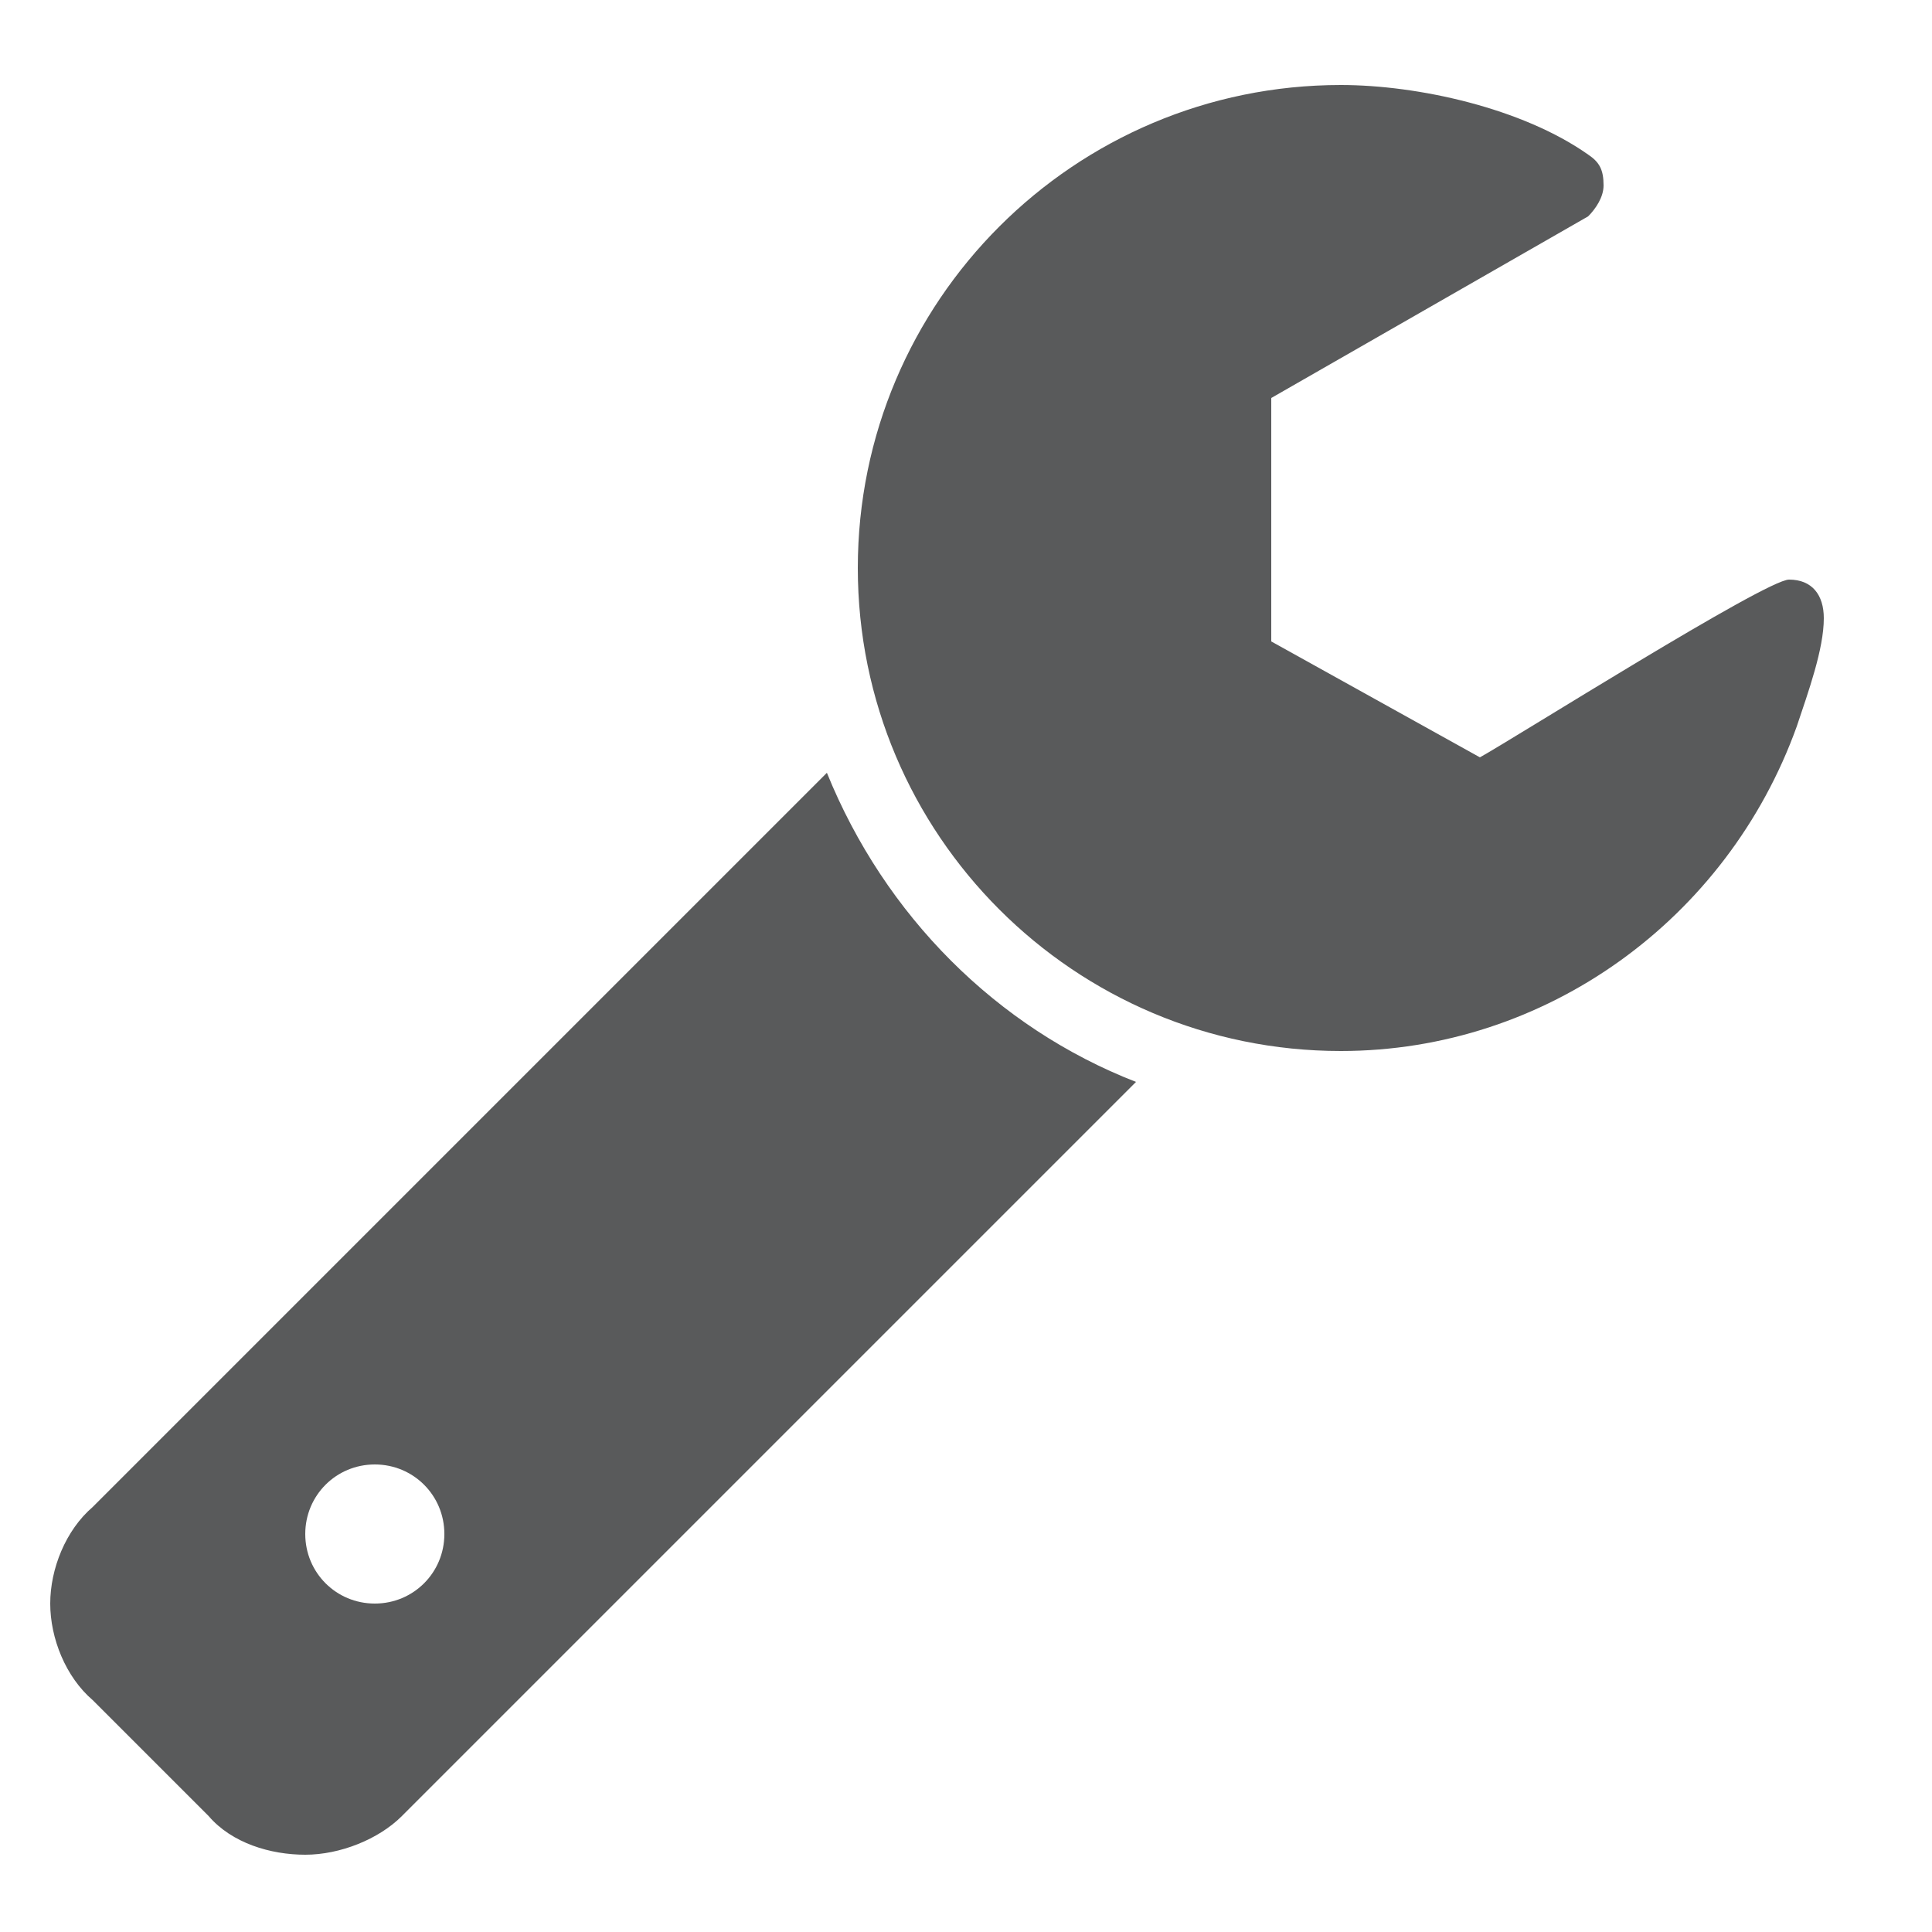 <?xml version="1.0" encoding="utf-8"?>
<!-- Generator: Adobe Illustrator 22.0.1, SVG Export Plug-In . SVG Version: 6.00 Build 0)  -->
<svg version="1.1" id="Capa_1" xmlns="http://www.w3.org/2000/svg" xmlns:xlink="http://www.w3.org/1999/xlink" x="0px" y="0px"
	 viewBox="0 0 50 50" style="enable-background:new 0 0 50 50;" xml:space="preserve">
<style type="text/css">
	.st0{fill:#595A5B;}
</style>
<path class="st0" d="M10.4,47c-0.6,0.6-1.6,1-2.5,1S6,47.7,5.4,47l-3-3c-0.7-0.6-1.1-1.6-1.1-2.5s0.4-1.9,1.1-2.5l19-19
	c1.5,3.7,4.4,6.6,8,8L10.4,47z M9.7,37.9c-1,0-1.8,0.8-1.8,1.8s0.8,1.8,1.8,1.8s1.8-0.8,1.8-1.8S10.7,37.9,9.7,37.9z M46.5,18.8
	c-1.8,5-6.5,8.4-11.8,8.4c-6.9,0-12.5-5.6-12.5-12.5S27.8,2.2,34.7,2.2c2,0,4.7,0.6,6.4,1.8c0.3,0.2,0.4,0.4,0.4,0.8
	c0,0.3-0.2,0.6-0.4,0.8l-8.2,4.7v6.3l5.4,3c0.9-0.5,7.4-4.6,8-4.6s0.9,0.4,0.9,1C47.2,16.8,46.8,17.9,46.5,18.8z"/>
</svg>
